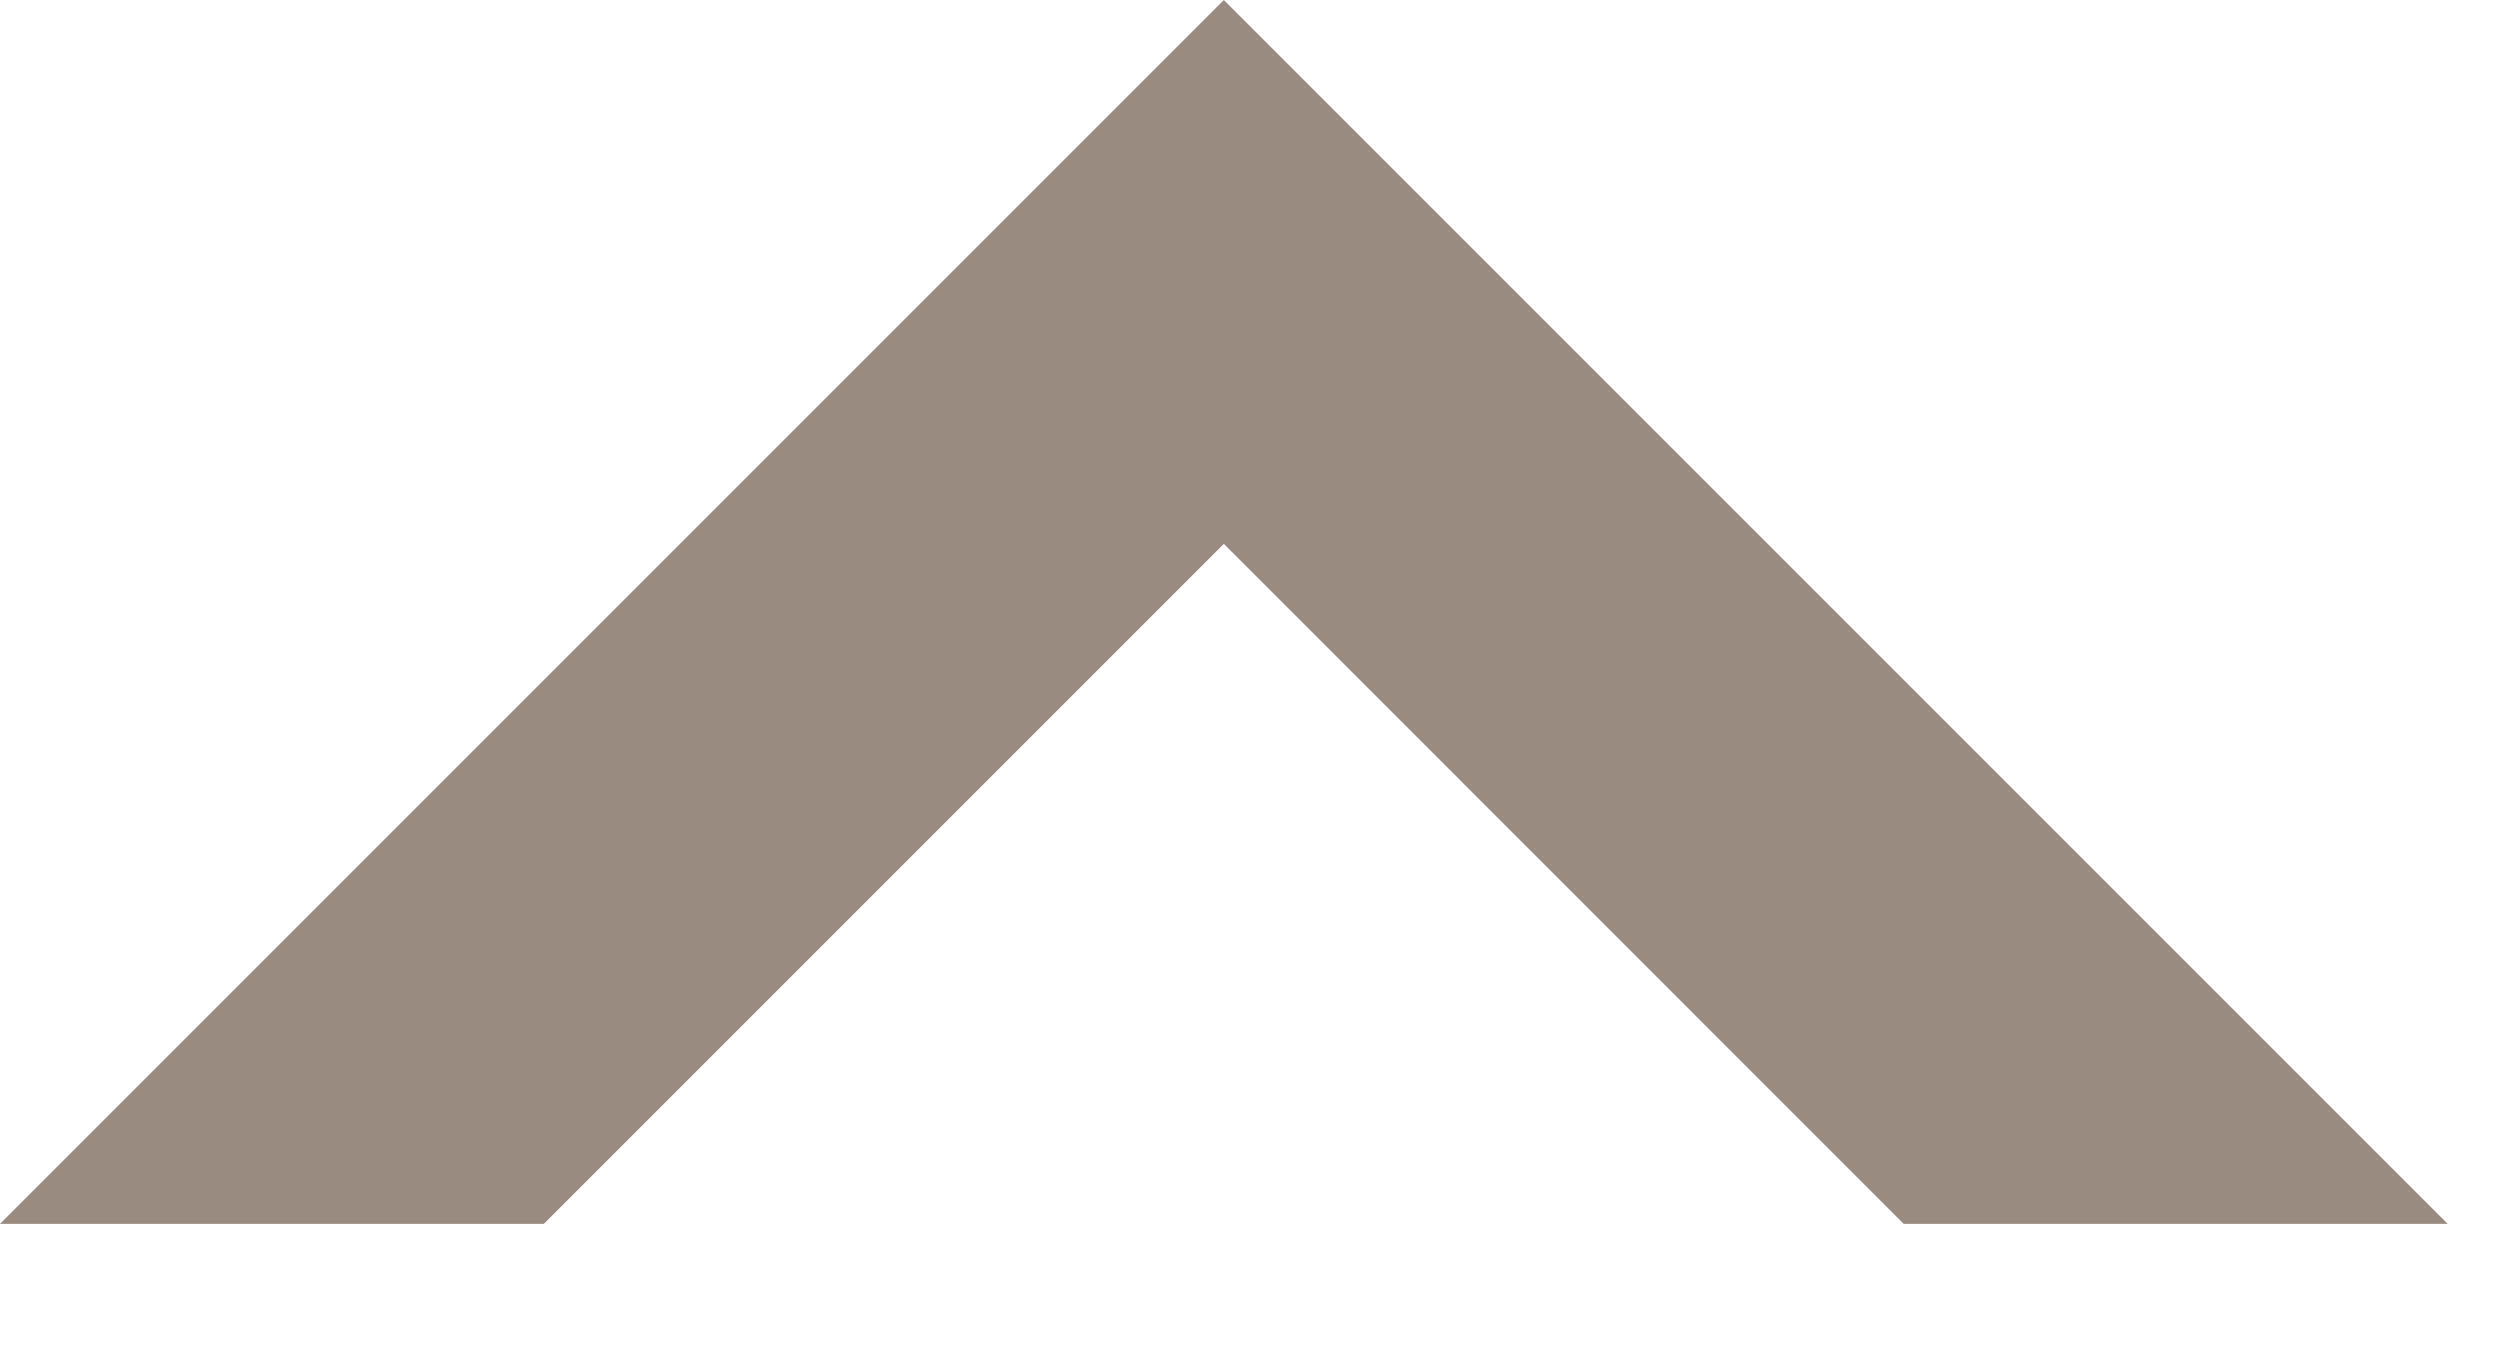 <svg width="13" height="7" xmlns="http://www.w3.org/2000/svg"><path d="M4.95 1.414h2.828L6.364 2.828 4.95 1.414zm-2.122 4.95H0L6.364 0l6.364 6.364H9.899L6.364 2.828 2.828 6.364zm2.122-4.95h2.828L6.364 2.828 4.95 1.414zm-2.122 4.95H0L6.364 0l6.364 6.364H9.899L6.364 2.828 2.828 6.364z" fill="#998B80"/></svg>